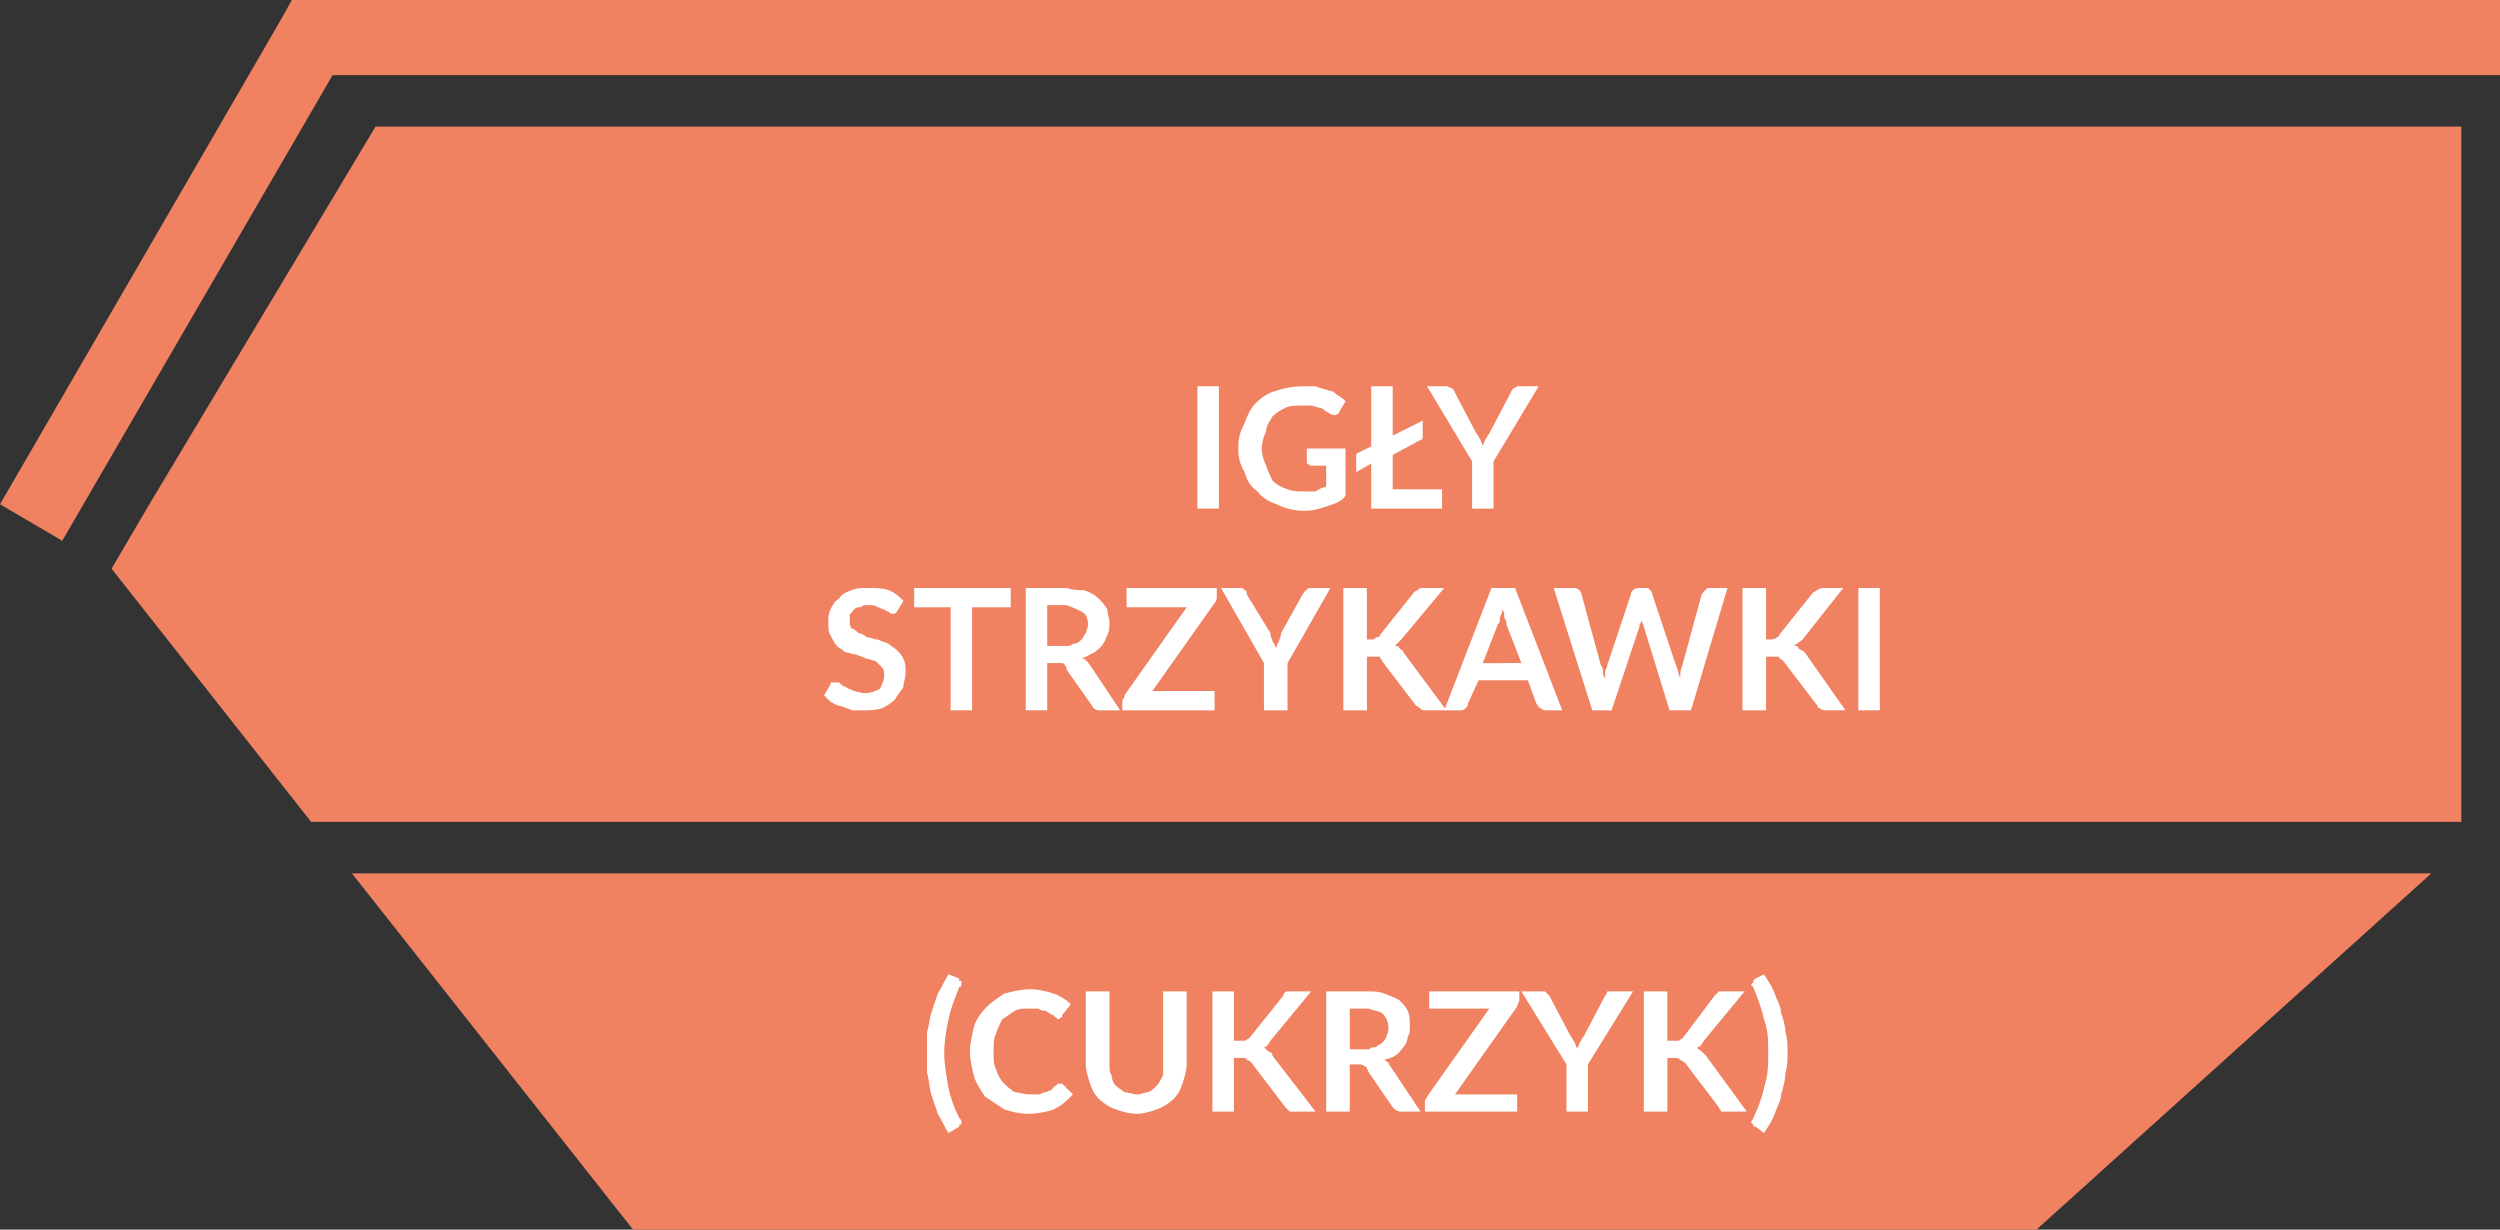 <?xml version="1.0" encoding="utf-8"?>
<!-- Generator: Adobe Illustrator 10.0, SVG Export Plug-In . SVG Version: 3.0.0 Build 76)  -->
<!DOCTYPE svg PUBLIC "-//W3C//DTD SVG 1.0//EN"    "http://www.w3.org/TR/2001/REC-SVG-20010904/DTD/svg10.dtd">
<svg 
	 xmlns:x="http://ns.adobe.com/Extensibility/1.0/" xmlns:i="http://ns.adobe.com/AdobeIllustrator/10.0/" xmlns:graph="http://ns.adobe.com/Graphs/1.0/" i:viewOrigin="257.0161 439.792" i:rulerOrigin="0 0" i:pageBounds="0 841.8896 595.2754 0"
	 xmlns="http://www.w3.org/2000/svg" xmlns:xlink="http://www.w3.org/1999/xlink" xmlns:a="http://ns.adobe.com/AdobeSVGViewerExtensions/3.0/"
	 width="83.88" height="41.256" viewBox="0 0 83.88 41.256" overflow="visible" enable-background="new 0 0 83.88 41.256"
	 xml:space="preserve">
	<rect x="0" y="0" width="83.88" height="41.256" fill="#333333" stroke="none"/>
	<g id="Warstwa_1" i:layer="yes" i:dimmedPercent="50" i:rgbTrio="#4F008000FFFF">
		<path i:knockout="Off" fill-rule="evenodd" clip-rule="evenodd" fill="#F08262" d="M43.128,29.304h38.447L68.328,41.256H43.128
			V29.304z M43.128,27.576V4.248h25.775h13.68v23.328H43.128z M43.128,2.52V0H83.88v1.296V2.52h-6.265H43.128z M11.808,29.304h31.32
			v11.952H21.24L11.808,29.304z M43.128,0v2.52H11.16L2.088,18.144L0,16.92L9.432,0.648L9.792,0h0.72H43.128z M43.128,4.248H12.6
			L4.968,16.992L3.744,19.08l6.696,8.496h32.688V4.248z"/>
		<path i:knockout="Off" fill-rule="evenodd" clip-rule="evenodd" fill="#FFFFFF" d="M40.896,12.96h-0.72v4.104h0.72V12.96z"/>
		<path i:knockout="Off" fill-rule="evenodd" clip-rule="evenodd" fill="#FFFFFF" d="M43.847,15.048v0.432v0.072
			c0.072,0,0.072,0.072,0.145,0.072h0.504v0.72c-0.144,0-0.216,0.072-0.359,0.145c-0.145,0-0.217,0-0.36,0
			c-0.216,0-0.433,0-0.576-0.072c-0.216-0.072-0.36-0.144-0.504-0.288c-0.071-0.144-0.144-0.288-0.216-0.504
			c-0.072-0.144-0.145-0.36-0.145-0.576s0.072-0.432,0.145-0.576c0-0.216,0.145-0.359,0.216-0.504
			c0.144-0.144,0.288-0.216,0.433-0.288c0.144-0.072,0.359-0.072,0.576-0.072c0.071,0,0.215,0,0.287,0s0.217,0.072,0.288,0.072
			c0.072,0,0.144,0.072,0.144,0.072c0.072,0.072,0.145,0.072,0.217,0.144c0.072,0,0.144,0.072,0.216,0c0,0,0.071,0,0.071-0.072
			l0.217-0.36c-0.072-0.072-0.145-0.144-0.288-0.216c-0.072-0.072-0.144-0.144-0.288-0.144c-0.145-0.072-0.288-0.072-0.432-0.144
			c-0.145,0-0.289,0-0.432,0c-0.361,0-0.648,0.072-0.865,0.144c-0.287,0.072-0.504,0.216-0.719,0.432
			c-0.145,0.144-0.289,0.432-0.361,0.648c-0.144,0.288-0.216,0.504-0.216,0.864c0,0.288,0.072,0.576,0.216,0.792
			c0.072,0.288,0.216,0.504,0.432,0.648c0.144,0.216,0.433,0.36,0.647,0.432c0.289,0.144,0.576,0.216,0.937,0.216
			c0.288,0,0.504-0.072,0.72-0.144c0.217-0.072,0.504-0.144,0.648-0.36v-1.584H43.847z"/>
		<path i:knockout="Off" fill-rule="evenodd" clip-rule="evenodd" fill="#FFFFFF" d="M46.728,16.416v-1.152l0.936-0.504
			c0.072,0,0.072-0.072,0.072-0.144v-0.504l-1.008,0.504V12.96h-0.721v2.016l-0.432,0.216c-0.072,0-0.072,0.072-0.072,0.144v0.504
			l0.504-0.288v1.512h2.377v-0.648H46.728z"/>
		<path i:knockout="Off" fill-rule="evenodd" clip-rule="evenodd" fill="#FFFFFF" d="M51.625,12.96h-0.721
			c0,0-0.072,0.072-0.145,0.072c0,0.072-0.071,0.072-0.071,0.144l-0.72,1.368c-0.072,0.072-0.072,0.144-0.145,0.216
			c0,0.072-0.072,0.145-0.072,0.216c0-0.072-0.072-0.144-0.072-0.216c-0.071-0.072-0.071-0.144-0.144-0.216l-0.72-1.368
			c0-0.072-0.072-0.072-0.072-0.144c-0.072,0-0.144-0.072-0.216-0.072H47.88l1.512,2.52v1.584h0.72V15.48L51.625,12.96z"/>
		<path i:knockout="Off" fill-rule="evenodd" clip-rule="evenodd" fill="#FFFFFF" d="M30.312,20.16
			c-0.144-0.145-0.288-0.288-0.504-0.36c-0.216-0.072-0.432-0.072-0.648-0.072c-0.216,0-0.432,0-0.576,0.072
			c-0.216,0.072-0.36,0.144-0.432,0.288c-0.144,0.072-0.216,0.216-0.288,0.36c-0.072,0.144-0.072,0.288-0.072,0.432
			s0,0.36,0.072,0.433c0.072,0.144,0.144,0.287,0.216,0.359c0.072,0.072,0.216,0.145,0.288,0.216c0.144,0,0.216,0.072,0.36,0.072
			c0.144,0.072,0.216,0.072,0.36,0.144c0.072,0,0.216,0.072,0.288,0.072c0.072,0.072,0.144,0.145,0.216,0.217
			c0.072,0.071,0.072,0.144,0.072,0.287c0,0.145-0.072,0.288-0.144,0.433c-0.144,0.071-0.288,0.144-0.504,0.144
			c-0.144,0-0.288-0.072-0.36-0.072c-0.144-0.071-0.216-0.071-0.288-0.144c-0.072,0-0.144-0.072-0.216-0.144c0,0-0.072,0-0.144,0
			h-0.072c-0.072,0-0.072,0-0.072,0.071l-0.216,0.36c0.072,0.072,0.144,0.144,0.216,0.216c0.144,0.072,0.216,0.144,0.36,0.144
			c0.144,0.072,0.216,0.072,0.36,0.145c0.144,0,0.288,0,0.36,0c0.216,0,0.432,0,0.648-0.072c0.144-0.072,0.288-0.144,0.432-0.288
			c0.072-0.144,0.216-0.288,0.288-0.432c0-0.144,0.072-0.288,0.072-0.504c0-0.144,0-0.288-0.072-0.433
			c-0.072-0.144-0.144-0.216-0.216-0.287c-0.072-0.072-0.216-0.145-0.288-0.217c-0.144-0.071-0.216-0.071-0.36-0.144
			c-0.144,0-0.216-0.072-0.36-0.072c-0.072-0.071-0.216-0.144-0.288-0.144c-0.072-0.072-0.144-0.145-0.216-0.145
			c-0.072-0.072-0.072-0.144-0.072-0.287c0-0.072,0-0.145,0-0.217c0.072,0,0.072-0.072,0.144-0.144
			c0.072-0.072,0.144-0.072,0.216-0.072c0.072-0.072,0.144-0.072,0.288-0.072c0.072,0,0.216,0,0.288,0.072
			c0.072,0,0.144,0.072,0.216,0.072c0.072,0.071,0.144,0.071,0.144,0.071c0.072,0.072,0.072,0.072,0.144,0.072
			c0.072,0,0.072,0,0.072,0c0.072-0.072,0.072-0.072,0.072-0.072L30.312,20.16z"/>
		<path i:knockout="Off" fill-rule="evenodd" clip-rule="evenodd" fill="#FFFFFF" d="M33.912,19.728h-3.24v0.648h1.224v3.456h0.72
			v-3.456h1.296V19.728z"/>
		<path i:knockout="Off" fill-rule="evenodd" clip-rule="evenodd" fill="#FFFFFF" d="M35.784,20.304
			c0.216,0.072,0.36,0.145,0.504,0.216c0.144,0.072,0.216,0.217,0.216,0.433c0,0.144-0.072,0.216-0.072,0.288
			c-0.072,0.072-0.072,0.144-0.144,0.216C36.216,21.528,36.144,21.6,36,21.6c-0.072,0.072-0.144,0.072-0.216,0.072v0.792
			l0.864,1.224c0,0.072,0.144,0.145,0.216,0.145h0.72l-1.008-1.512c-0.072-0.072-0.072-0.145-0.144-0.145
			c0-0.072-0.072-0.072-0.144-0.072c0.144-0.071,0.288-0.144,0.432-0.216c0.072-0.071,0.216-0.144,0.288-0.288
			c0.072-0.071,0.072-0.144,0.144-0.287c0.072-0.145,0.072-0.289,0.072-0.433s-0.072-0.288-0.072-0.432
			c-0.072-0.145-0.216-0.288-0.288-0.36c-0.144-0.145-0.288-0.216-0.504-0.288c-0.216,0-0.36,0-0.576-0.072V20.304z M35.136,21.672
			v-1.368h0.504c0,0,0.072,0,0.144,0v-0.576c-0.072,0-0.144,0-0.144,0h-1.224v4.104h0.72v-1.584h0.36c0.072,0,0.144,0,0.144,0
			c0.072,0,0.072,0.072,0.144,0.145v0.071v-0.792c-0.072,0-0.144,0-0.144,0H35.136z"/>
		<path i:knockout="Off" fill-rule="evenodd" clip-rule="evenodd" fill="#FFFFFF" d="M40.824,19.728H37.8v0.648h2.016l-2.088,2.952
			V23.4c-0.072,0.071-0.072,0.071-0.072,0.144v0.288h3.096v-0.648h-2.088l2.088-2.951c0.072-0.072,0.072-0.145,0.072-0.217V19.728z"
			/>
		<path i:knockout="Off" fill-rule="evenodd" clip-rule="evenodd" fill="#FFFFFF" d="M44.64,19.728h-0.648
			c-0.072,0-0.145,0-0.145,0.072c-0.071,0-0.071,0.072-0.143,0.144l-0.721,1.297c0,0.144-0.072,0.216-0.072,0.288
			c-0.072,0.071-0.072,0.144-0.072,0.216c-0.071-0.072-0.071-0.145-0.144-0.216c0-0.072-0.071-0.145-0.071-0.288l-0.792-1.297
			c0-0.071,0-0.144-0.072-0.144c-0.072-0.072-0.072-0.072-0.144-0.072h-0.648l1.44,2.52v1.584H43.2v-1.584L44.64,19.728z"/>
		<path i:knockout="Off" fill-rule="evenodd" clip-rule="evenodd" fill="#FFFFFF" d="M45.864,19.728h-0.792v4.104h0.792v-1.8h0.216
			c0.072,0,0.145,0,0.217,0c0,0.071,0.071,0.071,0.071,0.144l1.152,1.512c0.071,0,0.071,0.072,0.144,0.072
			c0,0.072,0.072,0.072,0.217,0.072h0.647l-1.44-1.944c0-0.071-0.071-0.071-0.144-0.144c0-0.072-0.071-0.072-0.144-0.072
			c0.072-0.072,0.144-0.144,0.216-0.216l1.44-1.728h-0.721c-0.072,0-0.145,0-0.145,0.072c-0.071,0-0.144,0.072-0.144,0.072
			l-1.151,1.44c0,0.071-0.072,0.071-0.145,0.071c0,0.072-0.072,0.072-0.145,0.072h-0.144V19.728z"/>
		<path i:knockout="Off" fill-rule="evenodd" clip-rule="evenodd" fill="#FFFFFF" d="M50.4,20.448
			c0.072,0.071,0.072,0.144,0.072,0.288c0.072,0.072,0.072,0.144,0.072,0.216l0.504,1.296H50.4v0.576h0.863l0.289,0.792
			c0.072,0.071,0.072,0.144,0.144,0.144c0,0,0.072,0.072,0.144,0.072h0.576l-1.584-4.104H50.4V20.448z M49.751,22.248l0.504-1.296
			c0.072-0.072,0.072-0.144,0.072-0.216S50.4,20.592,50.4,20.52v-0.071v-0.72h-0.359l-1.584,4.104h0.575
			c0.072,0,0.144-0.072,0.144-0.072c0.072-0.072,0.072-0.072,0.072-0.144l0.36-0.792H50.4v-0.576H49.751z"/>
		<path i:knockout="Off" fill-rule="evenodd" clip-rule="evenodd" fill="#FFFFFF" d="M57.384,19.728c-0.072,0-0.145,0-0.145,0.072
			c-0.072,0-0.072,0.072-0.145,0.144l-0.647,2.377c-0.071,0.144-0.071,0.287-0.071,0.432c-0.072-0.145-0.072-0.288-0.145-0.432
			l-0.792-2.377c0-0.071-0.072-0.144-0.072-0.144c-0.071-0.072-0.071-0.072-0.144-0.072h-0.217c-0.071,0-0.144,0-0.215,0.072
			c0,0-0.072,0.072-0.072,0.144l-0.793,2.377c0,0.072-0.071,0.144-0.071,0.216c0,0.071,0,0.144,0,0.216
			c-0.072-0.072-0.072-0.145-0.072-0.216c0-0.072,0-0.144-0.071-0.216l-0.648-2.377c0-0.071-0.072-0.144-0.072-0.144
			c-0.072-0.072-0.145-0.072-0.216-0.072h-0.647l1.295,4.104h0.648l0.936-2.809v-0.071c0.072-0.072,0.072-0.144,0.072-0.144
			c0,0.071,0.072,0.144,0.072,0.215l0.864,2.809h0.72l1.225-4.104H57.384z"/>
		<path i:knockout="Off" fill-rule="evenodd" clip-rule="evenodd" fill="#FFFFFF" d="M59.255,19.728h-0.791v4.104h0.791v-1.8h0.217
			c0.072,0,0.144,0,0.216,0c0,0.071,0.071,0.071,0.144,0.144l1.152,1.512c0,0,0,0.072,0.072,0.072
			c0.072,0.072,0.144,0.072,0.216,0.072h0.647l-1.367-1.944c-0.072-0.071-0.145-0.071-0.217-0.144c0-0.072-0.072-0.072-0.144-0.072
			c0.071-0.072,0.216-0.144,0.288-0.216l1.367-1.728H61.2c-0.071,0-0.144,0-0.216,0.072c-0.072,0-0.072,0.072-0.145,0.072
			l-1.151,1.44c0,0.071-0.072,0.071-0.072,0.071c-0.071,0.072-0.144,0.072-0.216,0.072h-0.145V19.728z"/>
		<path i:knockout="Off" fill-rule="evenodd" clip-rule="evenodd" fill="#FFFFFF" d="M63.072,19.728h-0.72v4.104h0.72V19.728z"/>
		<path i:knockout="Off" fill-rule="evenodd" clip-rule="evenodd" fill="#FFFFFF" d="M31.824,34.2c0.072-0.36,0.216-0.72,0.36-1.08
			c0.072,0,0.072-0.072,0.072-0.072c0-0.071,0-0.071,0-0.071c0-0.072,0-0.072-0.072-0.072c0,0,0,0,0-0.072l-0.36-0.145
			c-0.144,0.217-0.216,0.433-0.36,0.648c-0.072,0.216-0.144,0.432-0.216,0.648c-0.072,0.216-0.072,0.432-0.144,0.647
			c0,0.216,0,0.433,0,0.72c0,0.217,0,0.433,0,0.648c0.072,0.216,0.072,0.504,0.144,0.72c0.072,0.216,0.144,0.433,0.216,0.648
			c0.144,0.216,0.216,0.432,0.36,0.647l0.36-0.216c0,0,0,0,0-0.071c0.072,0,0.072,0,0.072,0c0-0.072,0-0.072,0-0.072
			c0-0.072,0-0.072-0.072-0.145c-0.144-0.287-0.288-0.647-0.36-1.008c-0.072-0.432-0.144-0.792-0.144-1.152
			C31.68,34.92,31.752,34.561,31.824,34.2z"/>
		<path i:knockout="Off" fill-rule="evenodd" clip-rule="evenodd" fill="#FFFFFF" d="M35.496,36.359c0,0,0,0-0.072,0.072
			c-0.072,0-0.072,0.072-0.144,0.145c-0.072,0-0.144,0.072-0.216,0.072c-0.072,0-0.144,0.071-0.216,0.071c-0.072,0-0.216,0-0.288,0
			c-0.216,0-0.36-0.071-0.504-0.071c-0.144-0.072-0.288-0.217-0.36-0.289c-0.144-0.144-0.216-0.287-0.288-0.504
			c-0.072-0.144-0.072-0.359-0.072-0.575s0-0.433,0.072-0.576c0.072-0.216,0.144-0.36,0.216-0.504
			c0.144-0.072,0.288-0.216,0.432-0.288c0.144-0.072,0.288-0.072,0.504-0.072c0.072,0,0.216,0,0.288,0
			c0.072,0.072,0.144,0.072,0.216,0.072c0.072,0,0.072,0.072,0.144,0.072c0.072,0.071,0.072,0.071,0.144,0.071
			c0,0.072,0.072,0.072,0.072,0.072l0.072,0.072c0.072,0,0.072-0.072,0.144-0.072c0,0,0,0,0-0.072l0.288-0.359
			c-0.144-0.145-0.36-0.288-0.576-0.36c-0.216-0.072-0.504-0.145-0.792-0.145c-0.288,0-0.576,0.072-0.864,0.145
			c-0.216,0.145-0.432,0.288-0.576,0.432c-0.216,0.217-0.36,0.433-0.432,0.648c-0.072,0.288-0.144,0.576-0.144,0.864
			s0.072,0.575,0.144,0.864c0.072,0.215,0.216,0.432,0.36,0.647c0.216,0.144,0.432,0.288,0.648,0.433
			c0.216,0.071,0.504,0.144,0.792,0.144c0.36,0,0.648-0.072,0.864-0.144C35.64,37.08,35.784,36.936,36,36.72l-0.288-0.288
			c-0.072-0.072-0.072-0.072-0.144-0.072H35.496z"/>
		<path i:knockout="Off" fill-rule="evenodd" clip-rule="evenodd" fill="#FFFFFF" d="M37.728,36.648
			c-0.072-0.072-0.216-0.145-0.288-0.217c-0.072-0.072-0.144-0.216-0.144-0.359c-0.072-0.072-0.072-0.217-0.072-0.36v-2.448h-0.792
			v2.448c0,0.216,0.072,0.433,0.144,0.647c0.072,0.217,0.144,0.36,0.288,0.505c0.144,0.144,0.36,0.288,0.576,0.36
			c0.216,0.071,0.432,0.144,0.72,0.144c0.216,0,0.432-0.072,0.648-0.144c0.216-0.072,0.432-0.217,0.576-0.36
			c0.144-0.145,0.216-0.288,0.288-0.505c0.072-0.215,0.144-0.432,0.144-0.647v-2.448h-0.792v2.448c0,0.144,0,0.288,0,0.36
			c-0.072,0.144-0.144,0.287-0.216,0.359c-0.072,0.072-0.144,0.145-0.288,0.217c-0.144,0-0.216,0.071-0.36,0.071
			C38.016,36.72,37.872,36.648,37.728,36.648z"/>
		<path i:knockout="Off" fill-rule="evenodd" clip-rule="evenodd" fill="#FFFFFF" d="M41.4,33.264h-0.72v4.032h0.72v-1.8h0.288
			c0.072,0,0.144,0,0.144,0.072c0.072,0,0.144,0.072,0.144,0.072l1.152,1.512c0.071,0.072,0.071,0.072,0.144,0.144
			c0,0,0.071,0,0.144,0h0.721l-1.44-1.872c0-0.072-0.071-0.144-0.144-0.144c-0.072-0.072-0.072-0.072-0.145-0.145
			c0.072,0,0.145-0.071,0.217-0.216l1.367-1.656h-0.648c-0.071,0-0.144,0-0.144,0c-0.071,0-0.144,0.072-0.144,0.145l-1.152,1.439
			c-0.072,0-0.072,0.072-0.144,0.072c0,0-0.072,0-0.144,0H41.4V33.264z"/>
		<path i:knockout="Off" fill-rule="evenodd" clip-rule="evenodd" fill="#FFFFFF" d="M45.936,33.84
			c0.144,0.072,0.288,0.072,0.432,0.145c0.144,0.144,0.216,0.287,0.216,0.504c0,0.072,0,0.144-0.072,0.287
			c0,0.072-0.071,0.145-0.144,0.217c-0.071,0.072-0.144,0.072-0.216,0.144c-0.072,0-0.145,0-0.216,0.072V36l0.792,1.152
			c0.072,0.072,0.145,0.144,0.288,0.144h0.647l-1.008-1.512c0,0-0.072-0.072-0.072-0.144c-0.072,0-0.072-0.072-0.144-0.072
			c0.144-0.072,0.288-0.072,0.36-0.145c0.144-0.072,0.216-0.216,0.287-0.288c0.072-0.071,0.145-0.216,0.145-0.36
			c0.072-0.071,0.072-0.215,0.072-0.359s0-0.36-0.072-0.504c-0.072-0.145-0.145-0.216-0.288-0.36
			c-0.144-0.071-0.288-0.144-0.504-0.216c-0.144-0.072-0.36-0.072-0.504-0.072V33.84z M45.289,35.208V33.84h0.504
			c0,0,0.071,0,0.144,0v-0.576c-0.072,0-0.144,0-0.144,0h-1.297v4.032h0.793v-1.584h0.287c0.072,0,0.145,0,0.217,0.072
			c0,0,0.071,0,0.071,0.071L45.936,36v-0.792c-0.072,0-0.144,0-0.216,0H45.289z"/>
		<path i:knockout="Off" fill-rule="evenodd" clip-rule="evenodd" fill="#FFFFFF" d="M50.976,33.264h-3.024v0.576h2.017
			l-2.088,2.952c0,0.072-0.072,0.072-0.072,0.144c0,0,0,0,0,0.072v0.288h3.096V36.72h-2.088l2.088-2.952
			c0-0.071,0.072-0.144,0.072-0.216V33.264z"/>
		<path i:knockout="Off" fill-rule="evenodd" clip-rule="evenodd" fill="#FFFFFF" d="M54.792,33.264h-0.721c0,0-0.072,0-0.145,0
			c0,0.072-0.071,0.145-0.071,0.145l-0.72,1.367c-0.072,0.072-0.072,0.145-0.145,0.217c0,0.072-0.072,0.144-0.072,0.216
			c0-0.072-0.072-0.144-0.072-0.216c-0.071-0.072-0.071-0.145-0.143-0.217l-0.721-1.367c-0.072-0.072-0.072-0.072-0.145-0.145
			c0,0-0.071,0-0.144,0h-0.647l1.512,2.448v1.584h0.72v-1.584L54.792,33.264z"/>
		<path i:knockout="Off" fill-rule="evenodd" clip-rule="evenodd" fill="#FFFFFF" d="M55.944,33.264h-0.792v4.032h0.792v-1.8h0.216
			c0.145,0,0.145,0,0.217,0.072c0.071,0,0.071,0.072,0.144,0.072l1.151,1.512c0,0.072,0.072,0.072,0.072,0.144
			c0.072,0,0.145,0,0.217,0h0.647l-1.368-1.872c-0.072-0.072-0.145-0.144-0.145-0.144c-0.071-0.072-0.144-0.072-0.144-0.145
			c0.072,0,0.144-0.071,0.216-0.216l1.368-1.656h-0.647c-0.072,0-0.145,0-0.217,0c0,0-0.071,0.072-0.144,0.145l-1.08,1.439
			c-0.071,0-0.071,0.072-0.144,0.072s-0.145,0-0.217,0h-0.144V33.264z"/>
		<path i:knockout="Off" fill-rule="evenodd" clip-rule="evenodd" fill="#FFFFFF" d="M59.184,36.504
			c-0.072,0.36-0.216,0.721-0.36,1.008c0,0.072-0.072,0.072-0.072,0.145c0,0,0,0,0.072,0.072c0,0.071,0,0.071,0.072,0.071
			l0.288,0.216c0.144-0.216,0.288-0.432,0.36-0.647c0.071-0.216,0.215-0.433,0.215-0.648c0.072-0.216,0.145-0.504,0.145-0.72
			c0.072-0.216,0.072-0.432,0.072-0.648c0-0.287,0-0.504-0.072-0.72c0-0.216-0.072-0.432-0.145-0.647
			c0-0.217-0.144-0.433-0.215-0.648c-0.072-0.216-0.217-0.432-0.36-0.648l-0.288,0.145c-0.072,0.072-0.072,0.072-0.072,0.072
			s0,0,0,0.072c-0.072,0-0.072,0.071-0.072,0.071l0.072,0.072c0.145,0.36,0.288,0.72,0.36,1.08c0.144,0.36,0.144,0.72,0.144,1.151
			C59.328,35.712,59.328,36.072,59.184,36.504z"/>
	</g>
</svg>
